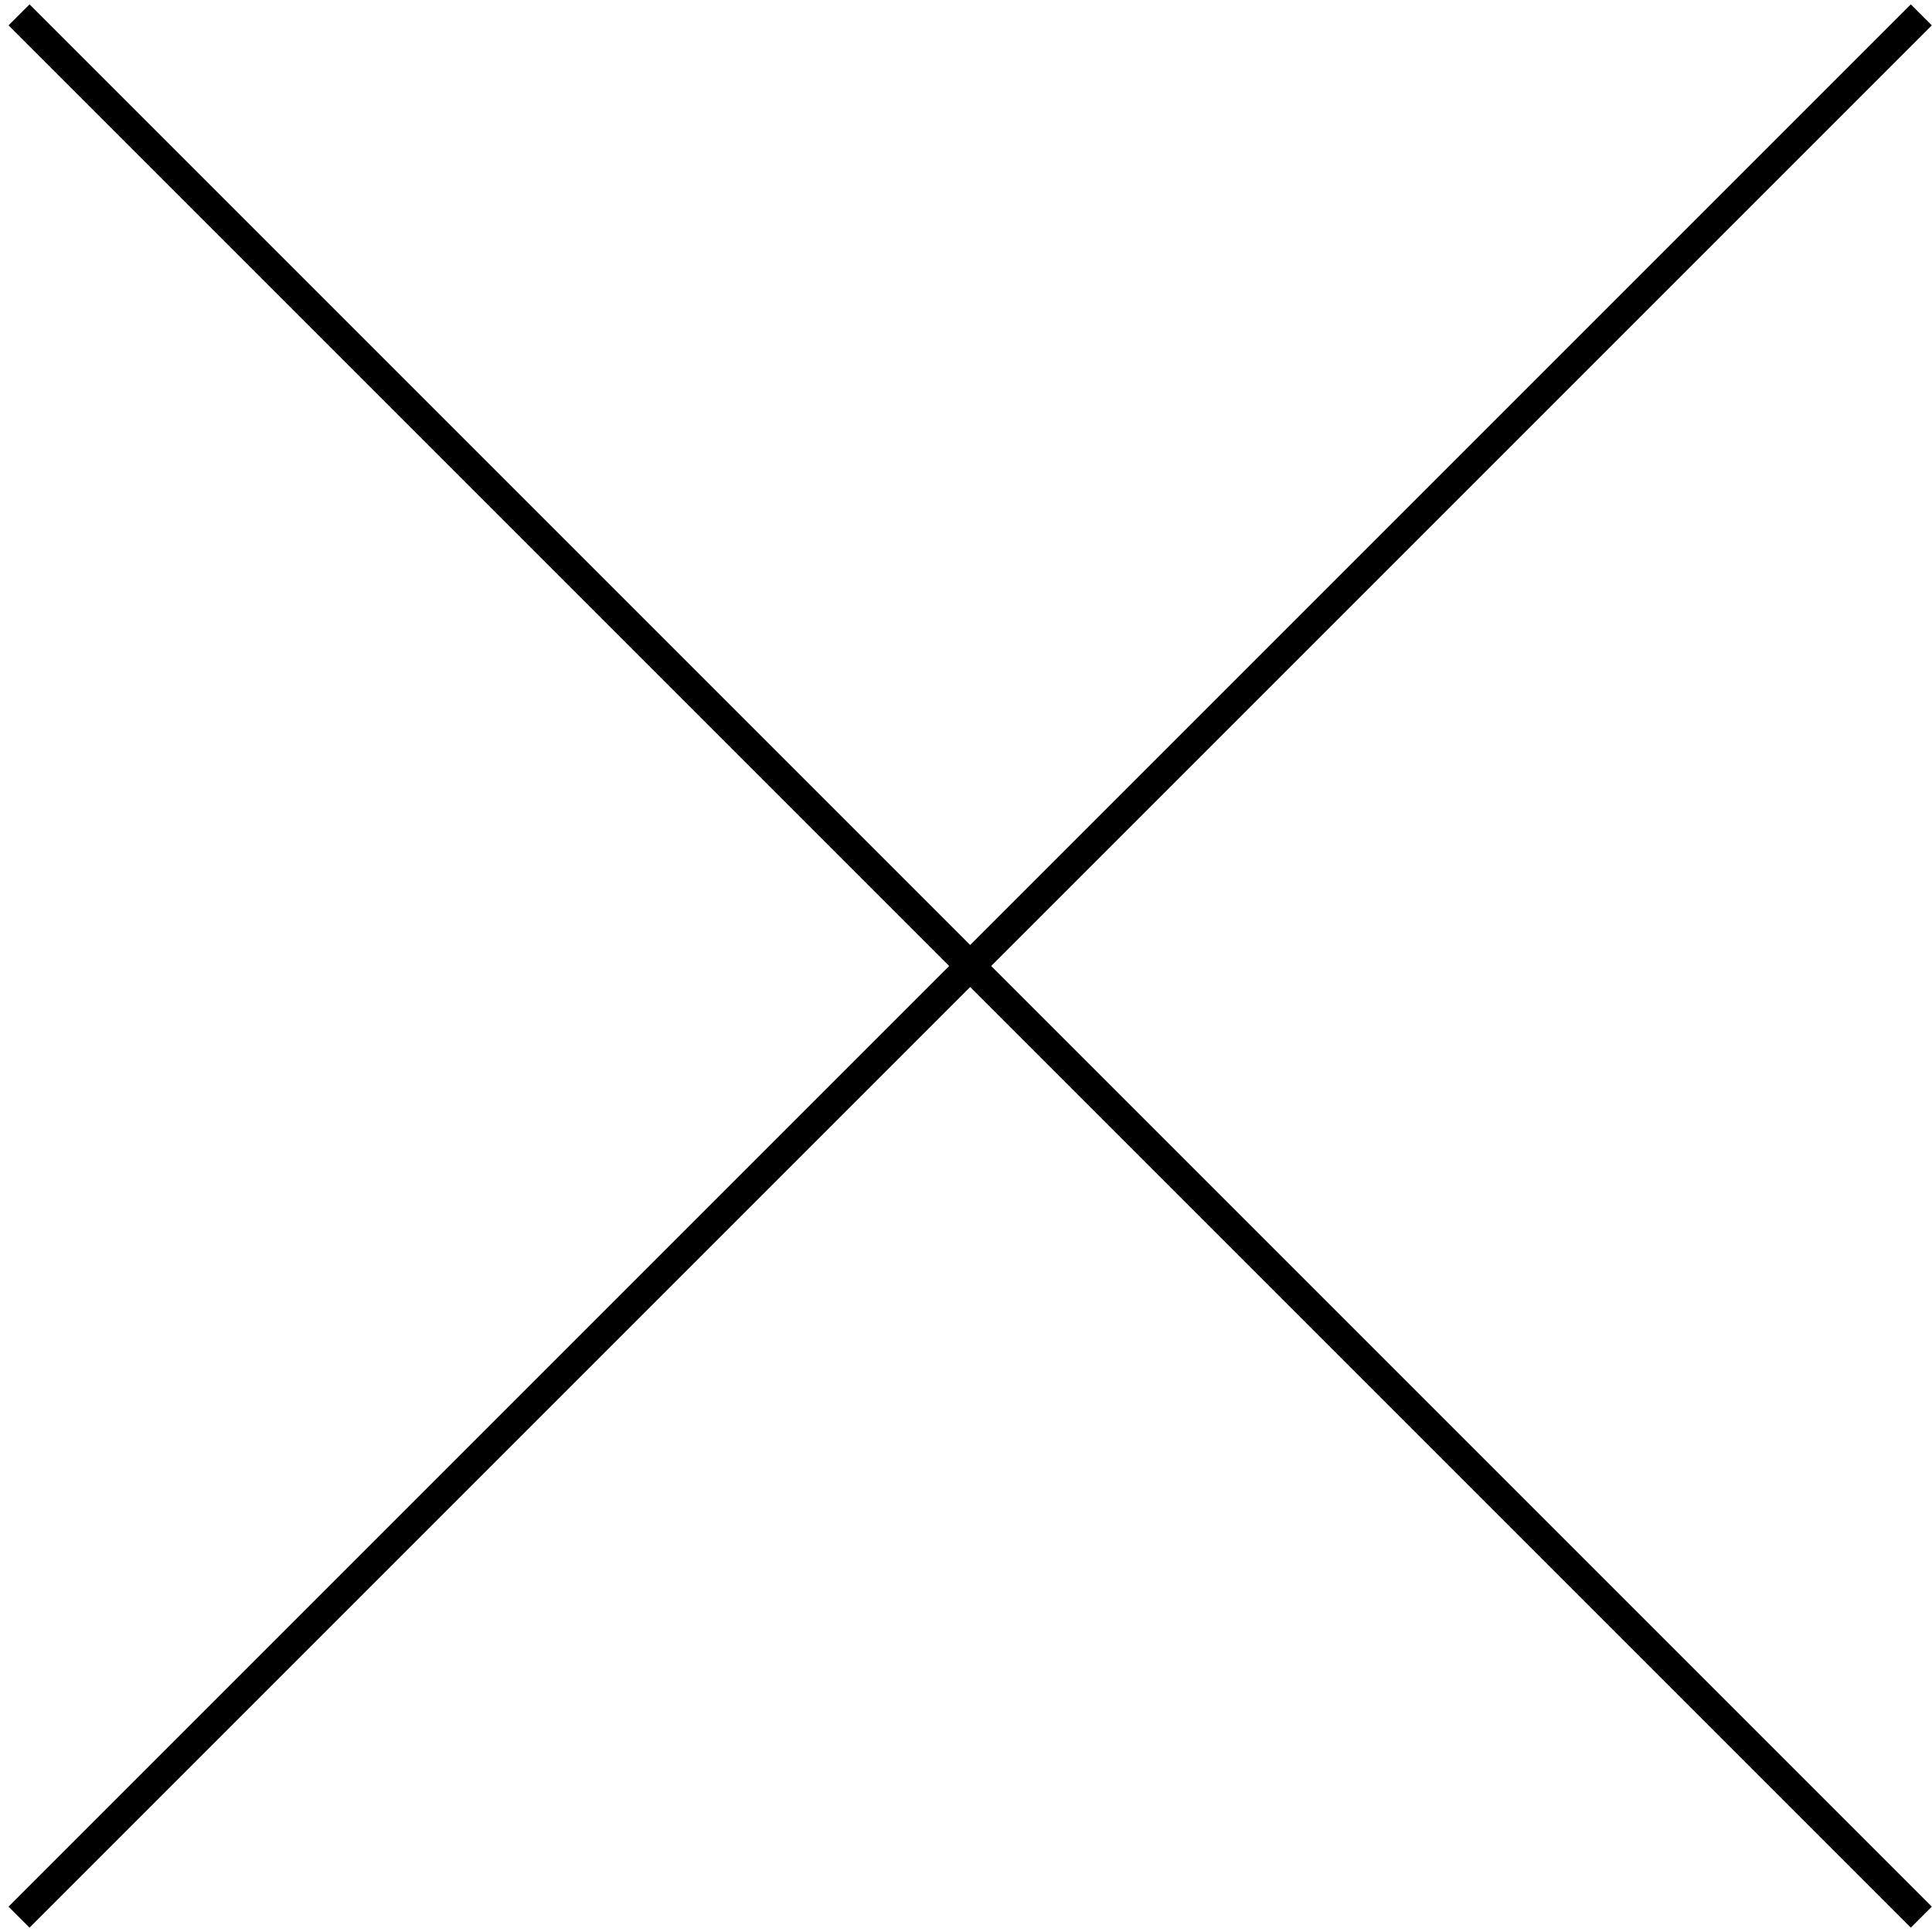 <?xml version="1.0" encoding="UTF-8"?> <svg xmlns="http://www.w3.org/2000/svg" width="130" height="130" viewBox="0 0 130 130" fill="none"><path d="M129.281 1L1.281 129" stroke="black" stroke-width="2"></path><path d="M1.281 1L129.281 129" stroke="black" stroke-width="2"></path></svg> 